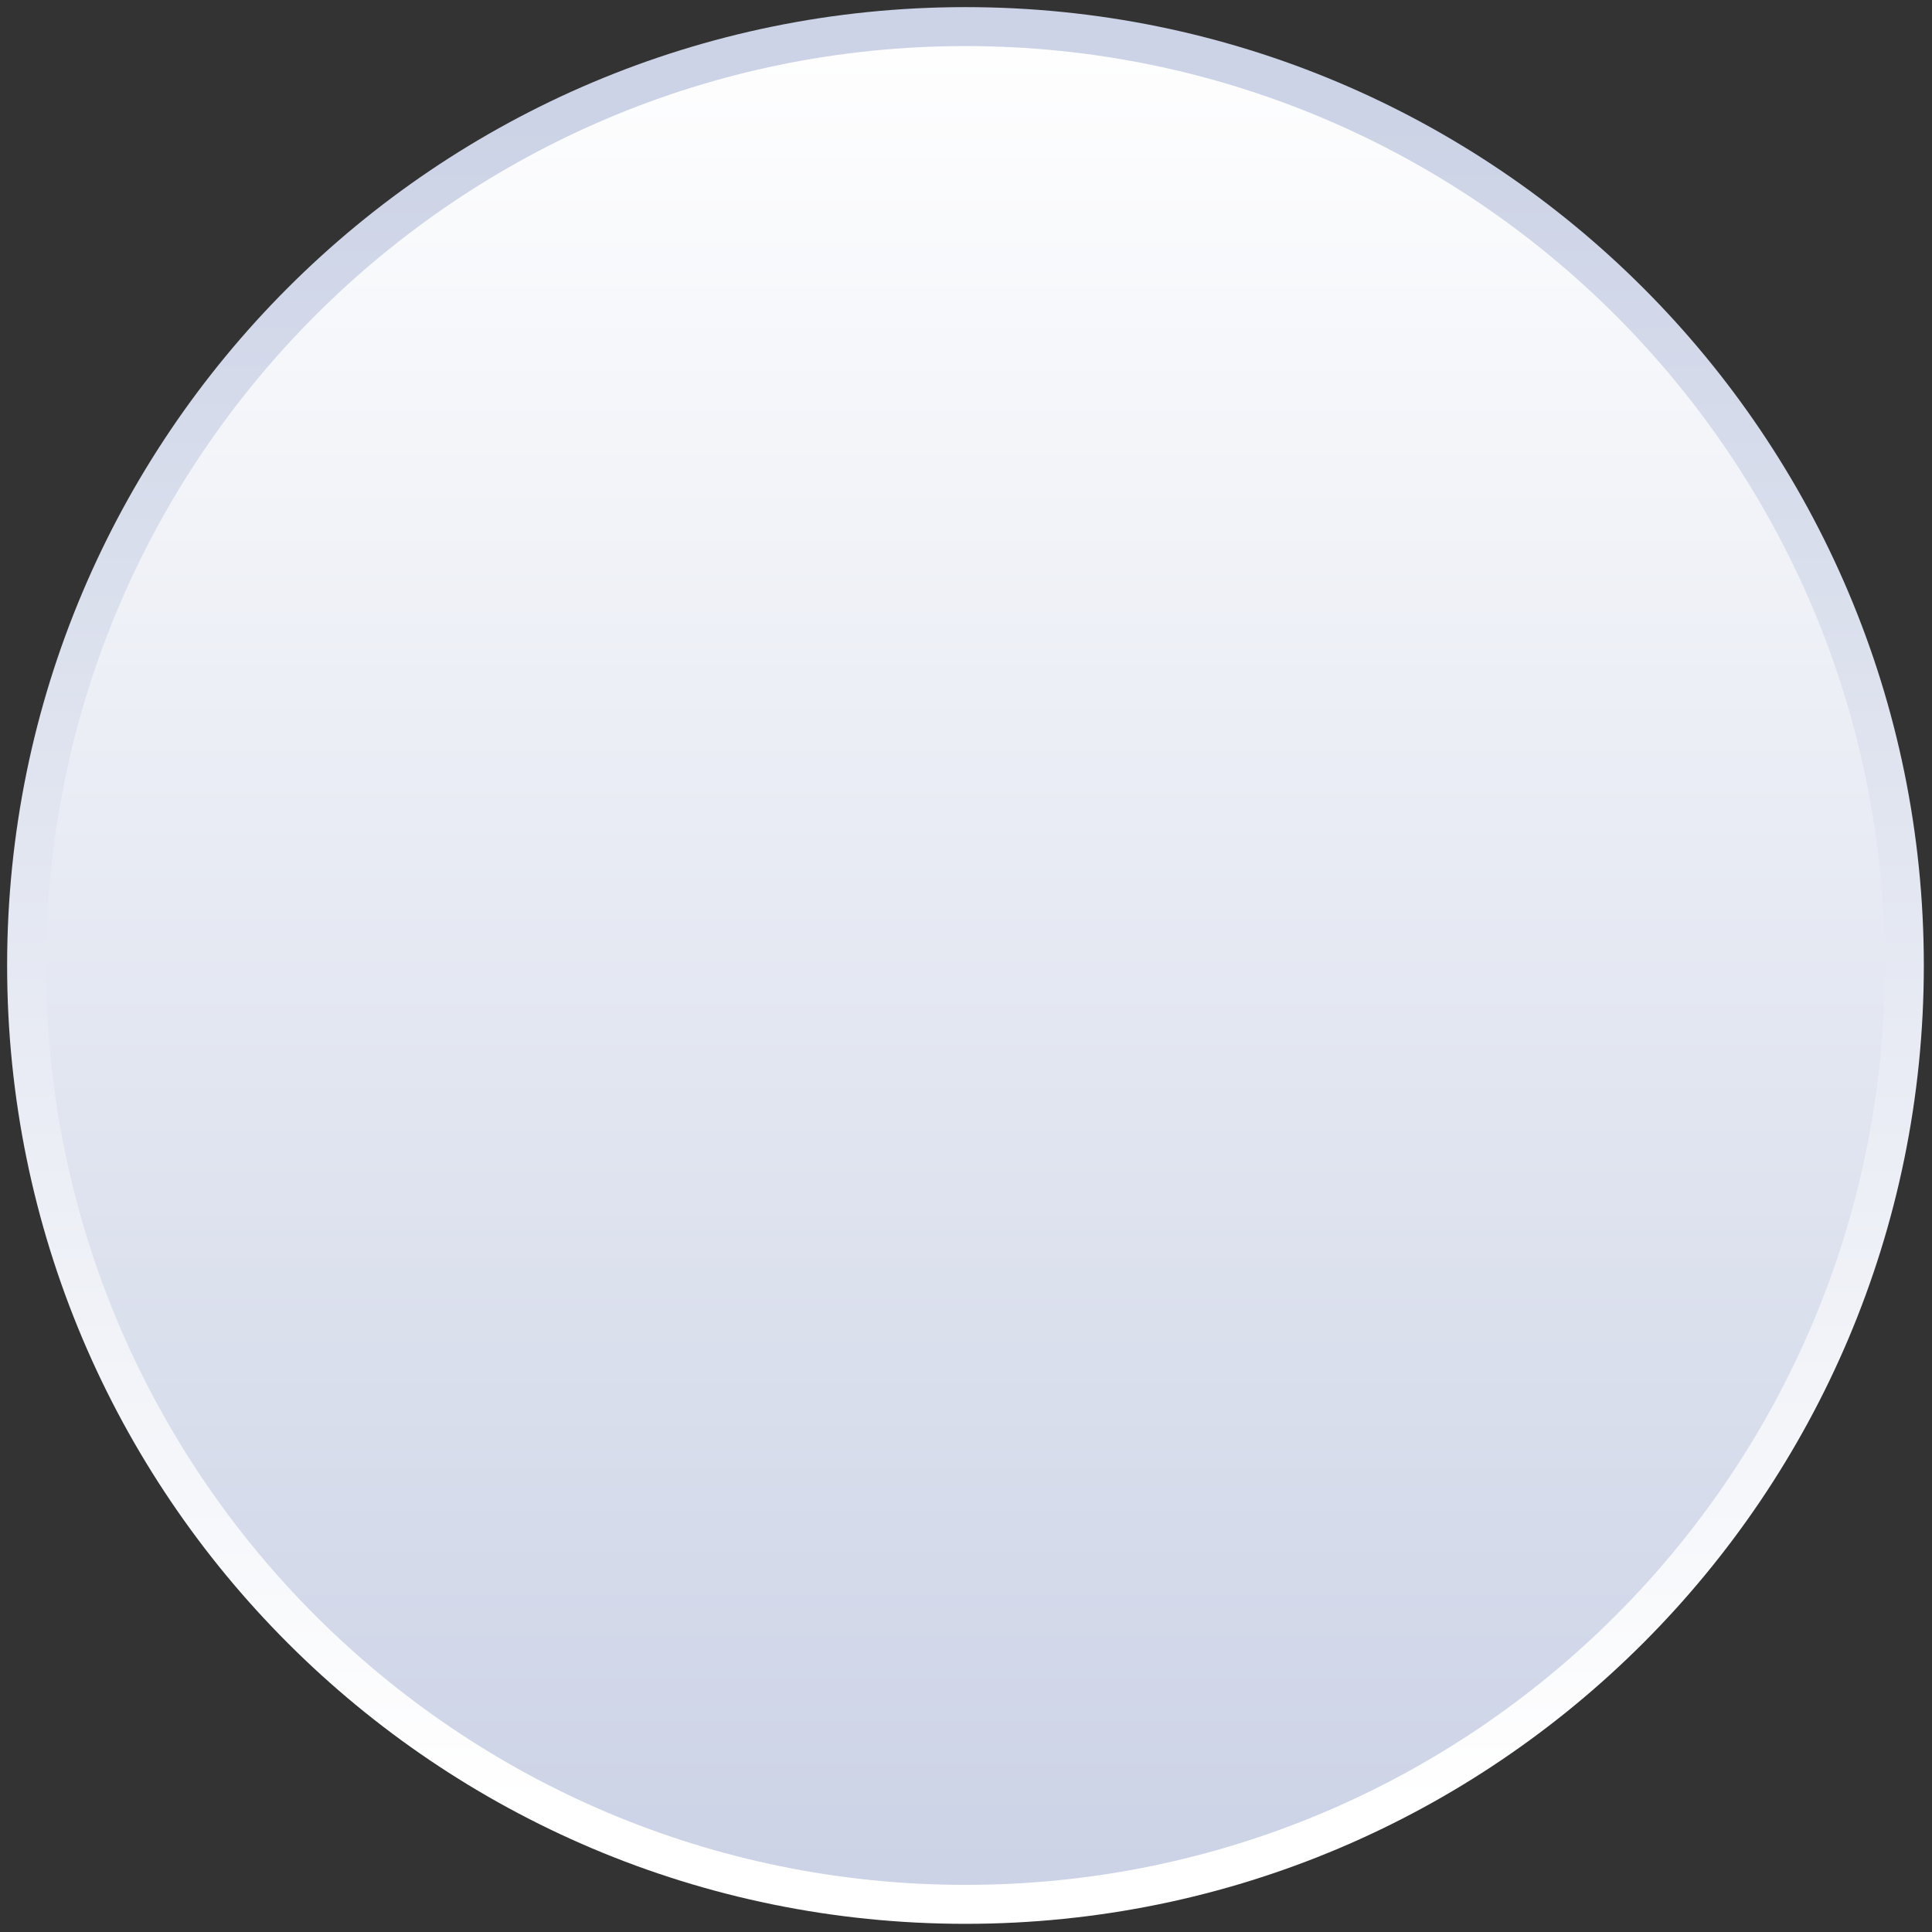 <svg width="166" height="166" viewBox="0 0 166 166" fill="none" xmlns="http://www.w3.org/2000/svg">
<rect x="0" y="0" width="166" height="166" fill="#333333" stroke="none"/>
<path d="M82.955 165.298C128.431 165.298 165.298 128.431 165.298 82.955C165.298 37.478 128.431 0.612 82.955 0.612C37.478 0.612 0.612 37.478 0.612 82.955C0.612 128.431 37.478 165.298 82.955 165.298Z" fill="url(#paint0_linear_1137_290)"/>
<path d="M82.955 161.951C126.583 161.951 161.951 126.583 161.951 82.955C161.951 39.327 126.583 3.959 82.955 3.959C39.327 3.959 3.959 39.327 3.959 82.955C3.959 126.583 39.327 161.951 82.955 161.951Z" fill="url(#paint1_linear_1137_290)"/>
<defs>
<linearGradient id="paint0_linear_1137_290" x1="82.955" y1="155.13" x2="82.955" y2="10.054" gradientUnits="userSpaceOnUse">
<stop stop-color="white"/>
<stop offset="1" stop-color="#CCD3E6"/>
</linearGradient>
<linearGradient id="paint1_linear_1137_290" x1="82.955" y1="1.007" x2="82.955" y2="160.589" gradientUnits="userSpaceOnUse">
<stop stop-color="white"/>
<stop offset="1" stop-color="#CCD3E6"/>
</linearGradient>
</defs>
</svg>
